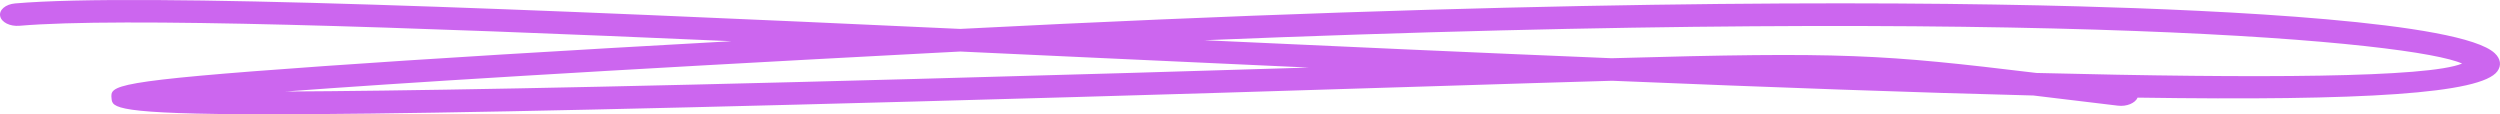<svg xmlns="http://www.w3.org/2000/svg" fill="none" viewBox="0 0 175 8" id="svg_tabs_bulk_payments_underline" width="100%" height="100%"><g><path fill="#CC66EF" fill-rule="evenodd" d="M142.552 5.107c15.653.39 27.385.33 29.796-.657-3.281-1.49-28.626-4.057-88.042-1.634 9.215.425 18.971.867 28.504 1.26 16.312-.462 18.955-.267 29.742 1.031Zm-75.328-1.5-1.943.101c-23.8 1.252-37.47 2.113-45.301 2.698 7.683-.037 20.997-.254 44.047-.878 10.988-.297 20.107-.568 27.586-.799-4.744-.213-9.699-.441-14.872-.682-3.194-.148-6.373-.296-9.517-.44ZM18.84 8C7.91 8 7.865 7.518 7.808 6.892c-.086-.904-.114-1.208 14.866-2.265 7.043-.498 16.606-1.082 28.53-1.743-23.379-1.023-42.79-1.683-49.833-1.08-.676.06-1.274-.246-1.36-.677C-.077.694.389.298 1.053.24c8.81-.758 35.912.39 66.16 1.784 39.01-2.005 64.06-1.97 78.279-1.58 9.866.27 26.772 1.055 29.139 3.28.417.391.483.853.185 1.265-1.13 1.562-9.3 2.08-25.182 1.845-.169.387-.769.64-1.386.562-1.582-.188-3.016-.362-4.332-.52-.543-.067-1.066-.13-1.571-.19-8.207-.205-18.013-.557-29.495-1.032-3.331.094-7.238.217-11.914.363-8.786.276-20.818.654-36.807 1.087C40.49 7.745 26.787 8 18.84 8Z" clip-rule="evenodd"></path></g></svg>
